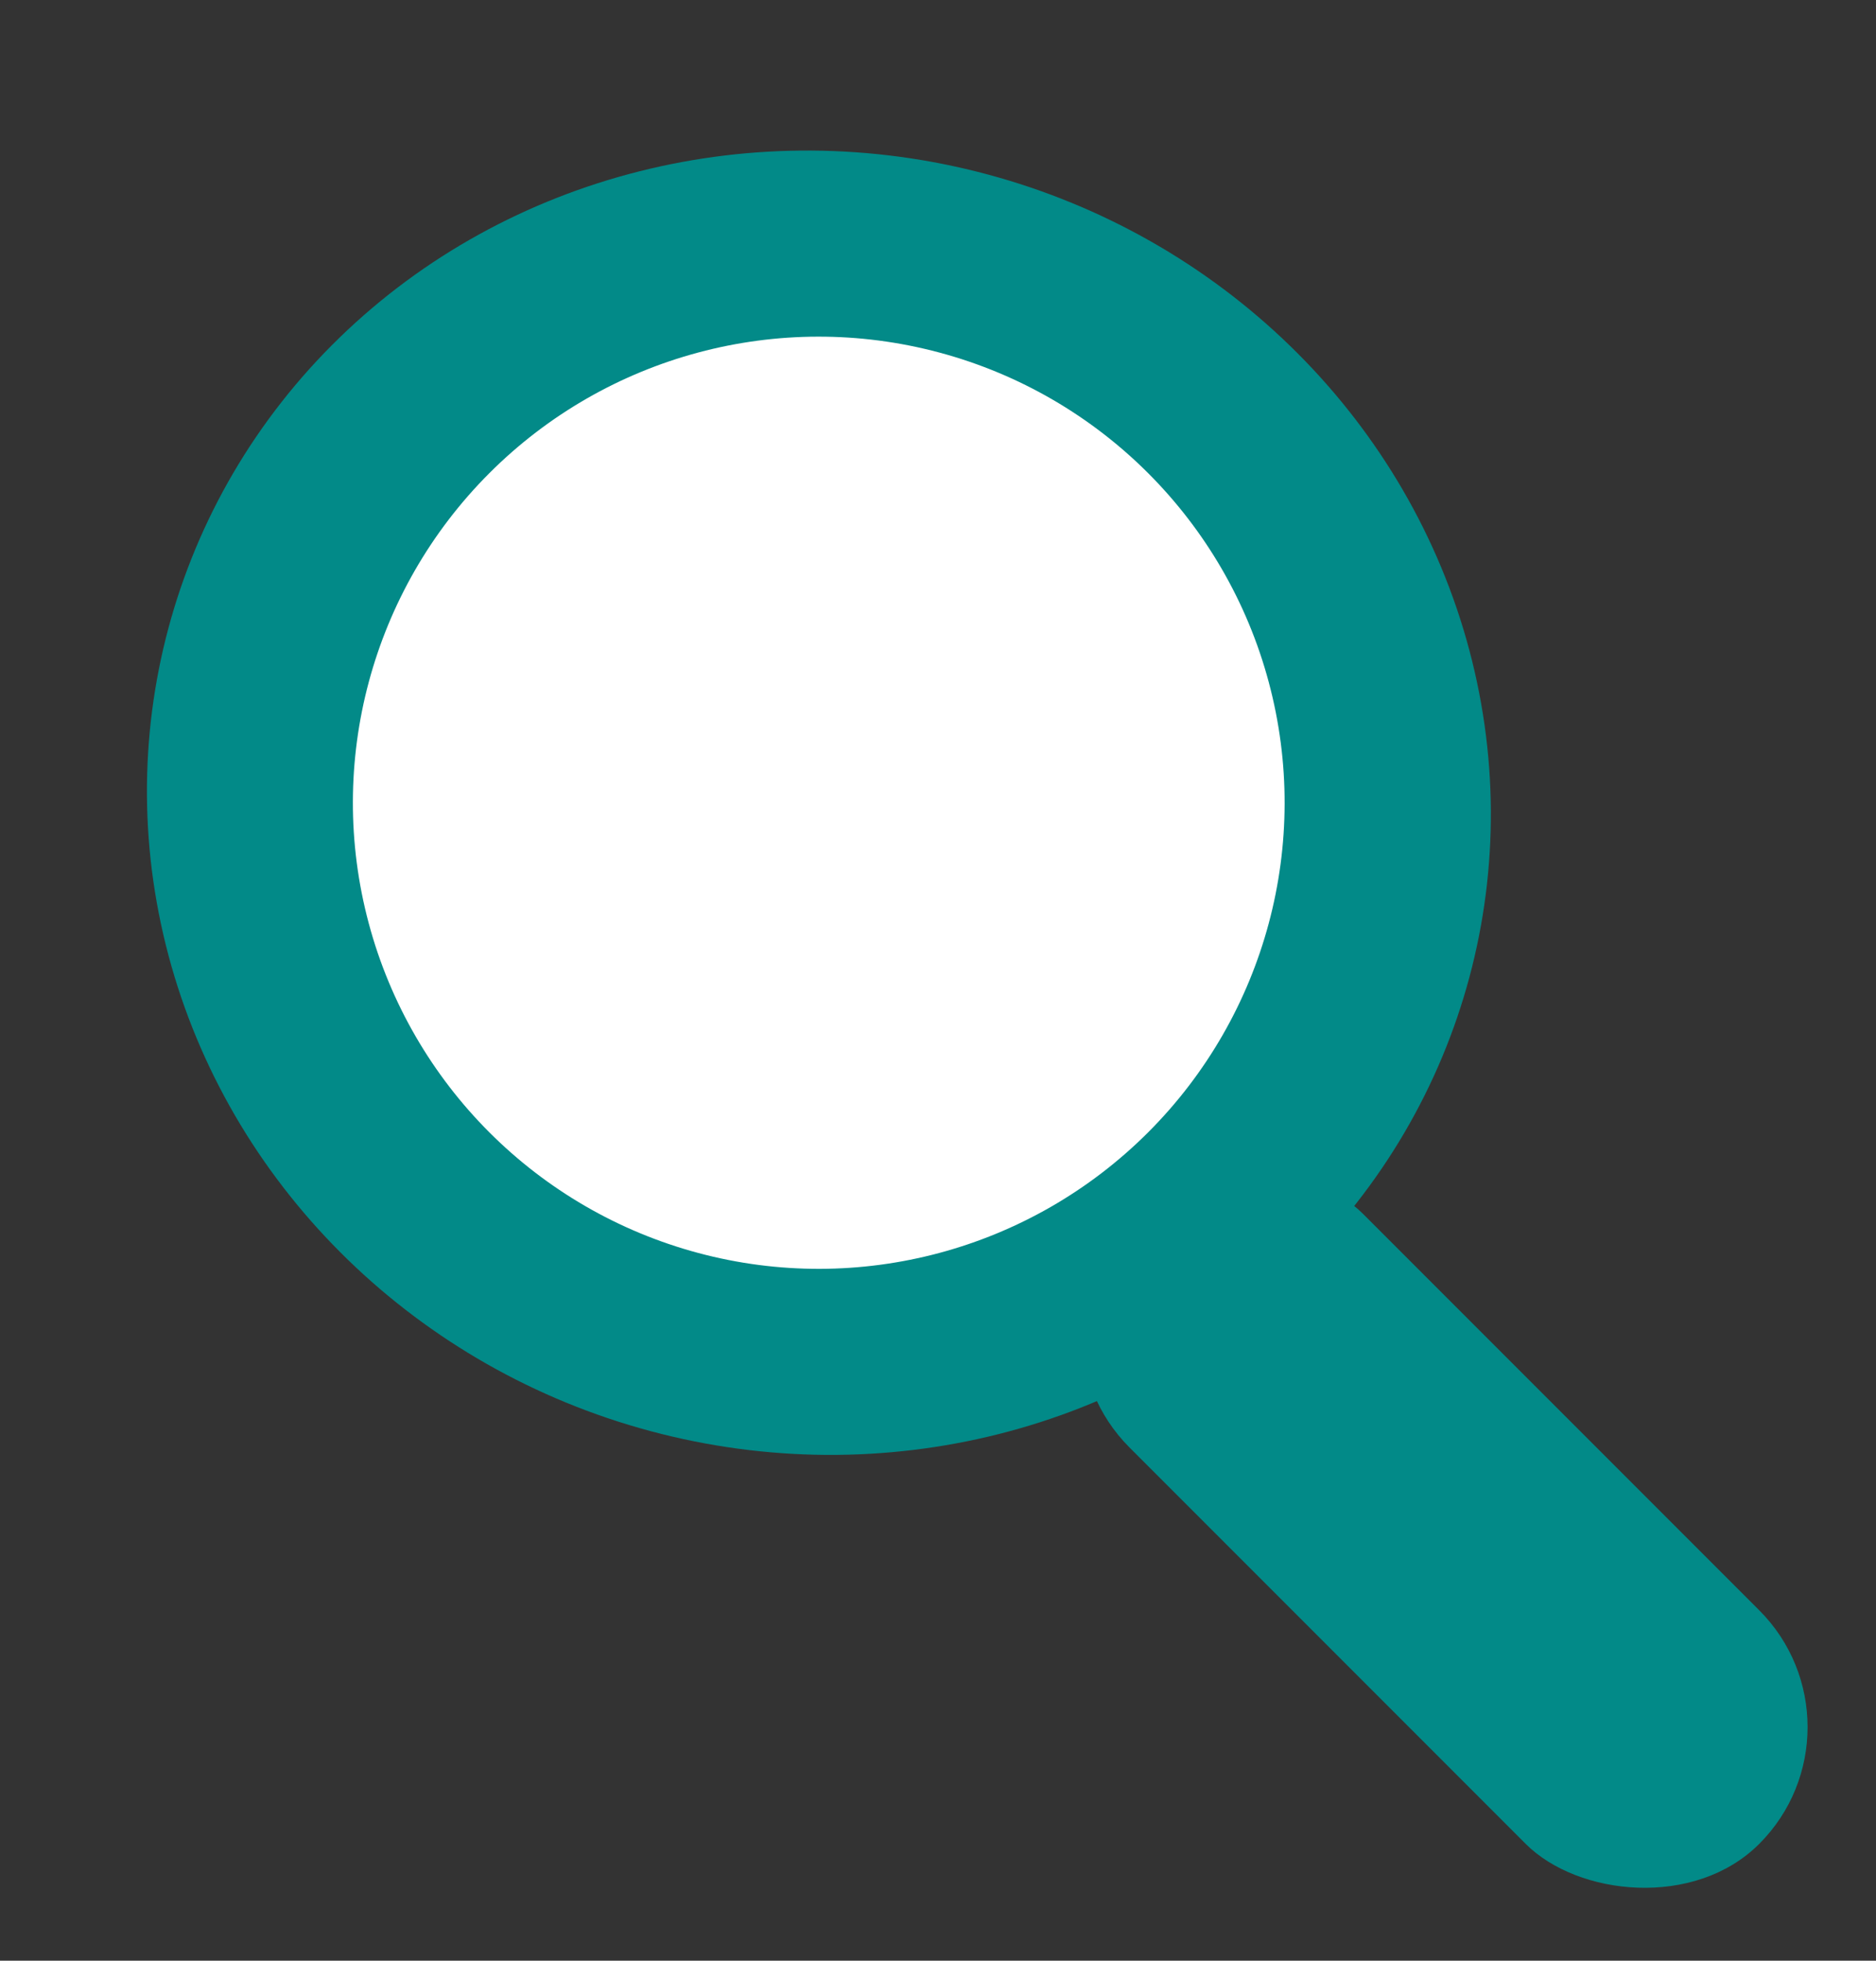 <svg xmlns="http://www.w3.org/2000/svg" width="40.395" height="42.198" viewBox="0 0 40.395 42.198">
  <rect x="0" y="0" width="40.395" height="42.198" fill="#333333" stroke="none"/>
  <g id="Gruppe_129" data-name="Gruppe 129" transform="translate(-1402.143 -9577.396)">
    <ellipse id="Ellipse_56" data-name="Ellipse 56" cx="14" cy="14.5" rx="14" ry="14.5" transform="matrix(0.259, -0.966, 0.966, 0.259, 1402.143, 9604.441)" fill="#028a88"/>
    <rect id="Rechteck_116" data-name="Rechteck 116" width="7.111" height="19.173" rx="3.556" transform="translate(1423.952 9606.037) rotate(-45)" fill="#028a88"/>
    <circle id="Ellipse_57" data-name="Ellipse 57" cx="10.03" cy="10.03" r="10.03" transform="matrix(0.259, -0.966, 0.966, 0.259, 1407.486, 9601.764)" fill="#fff"/>
  </g>
</svg>
